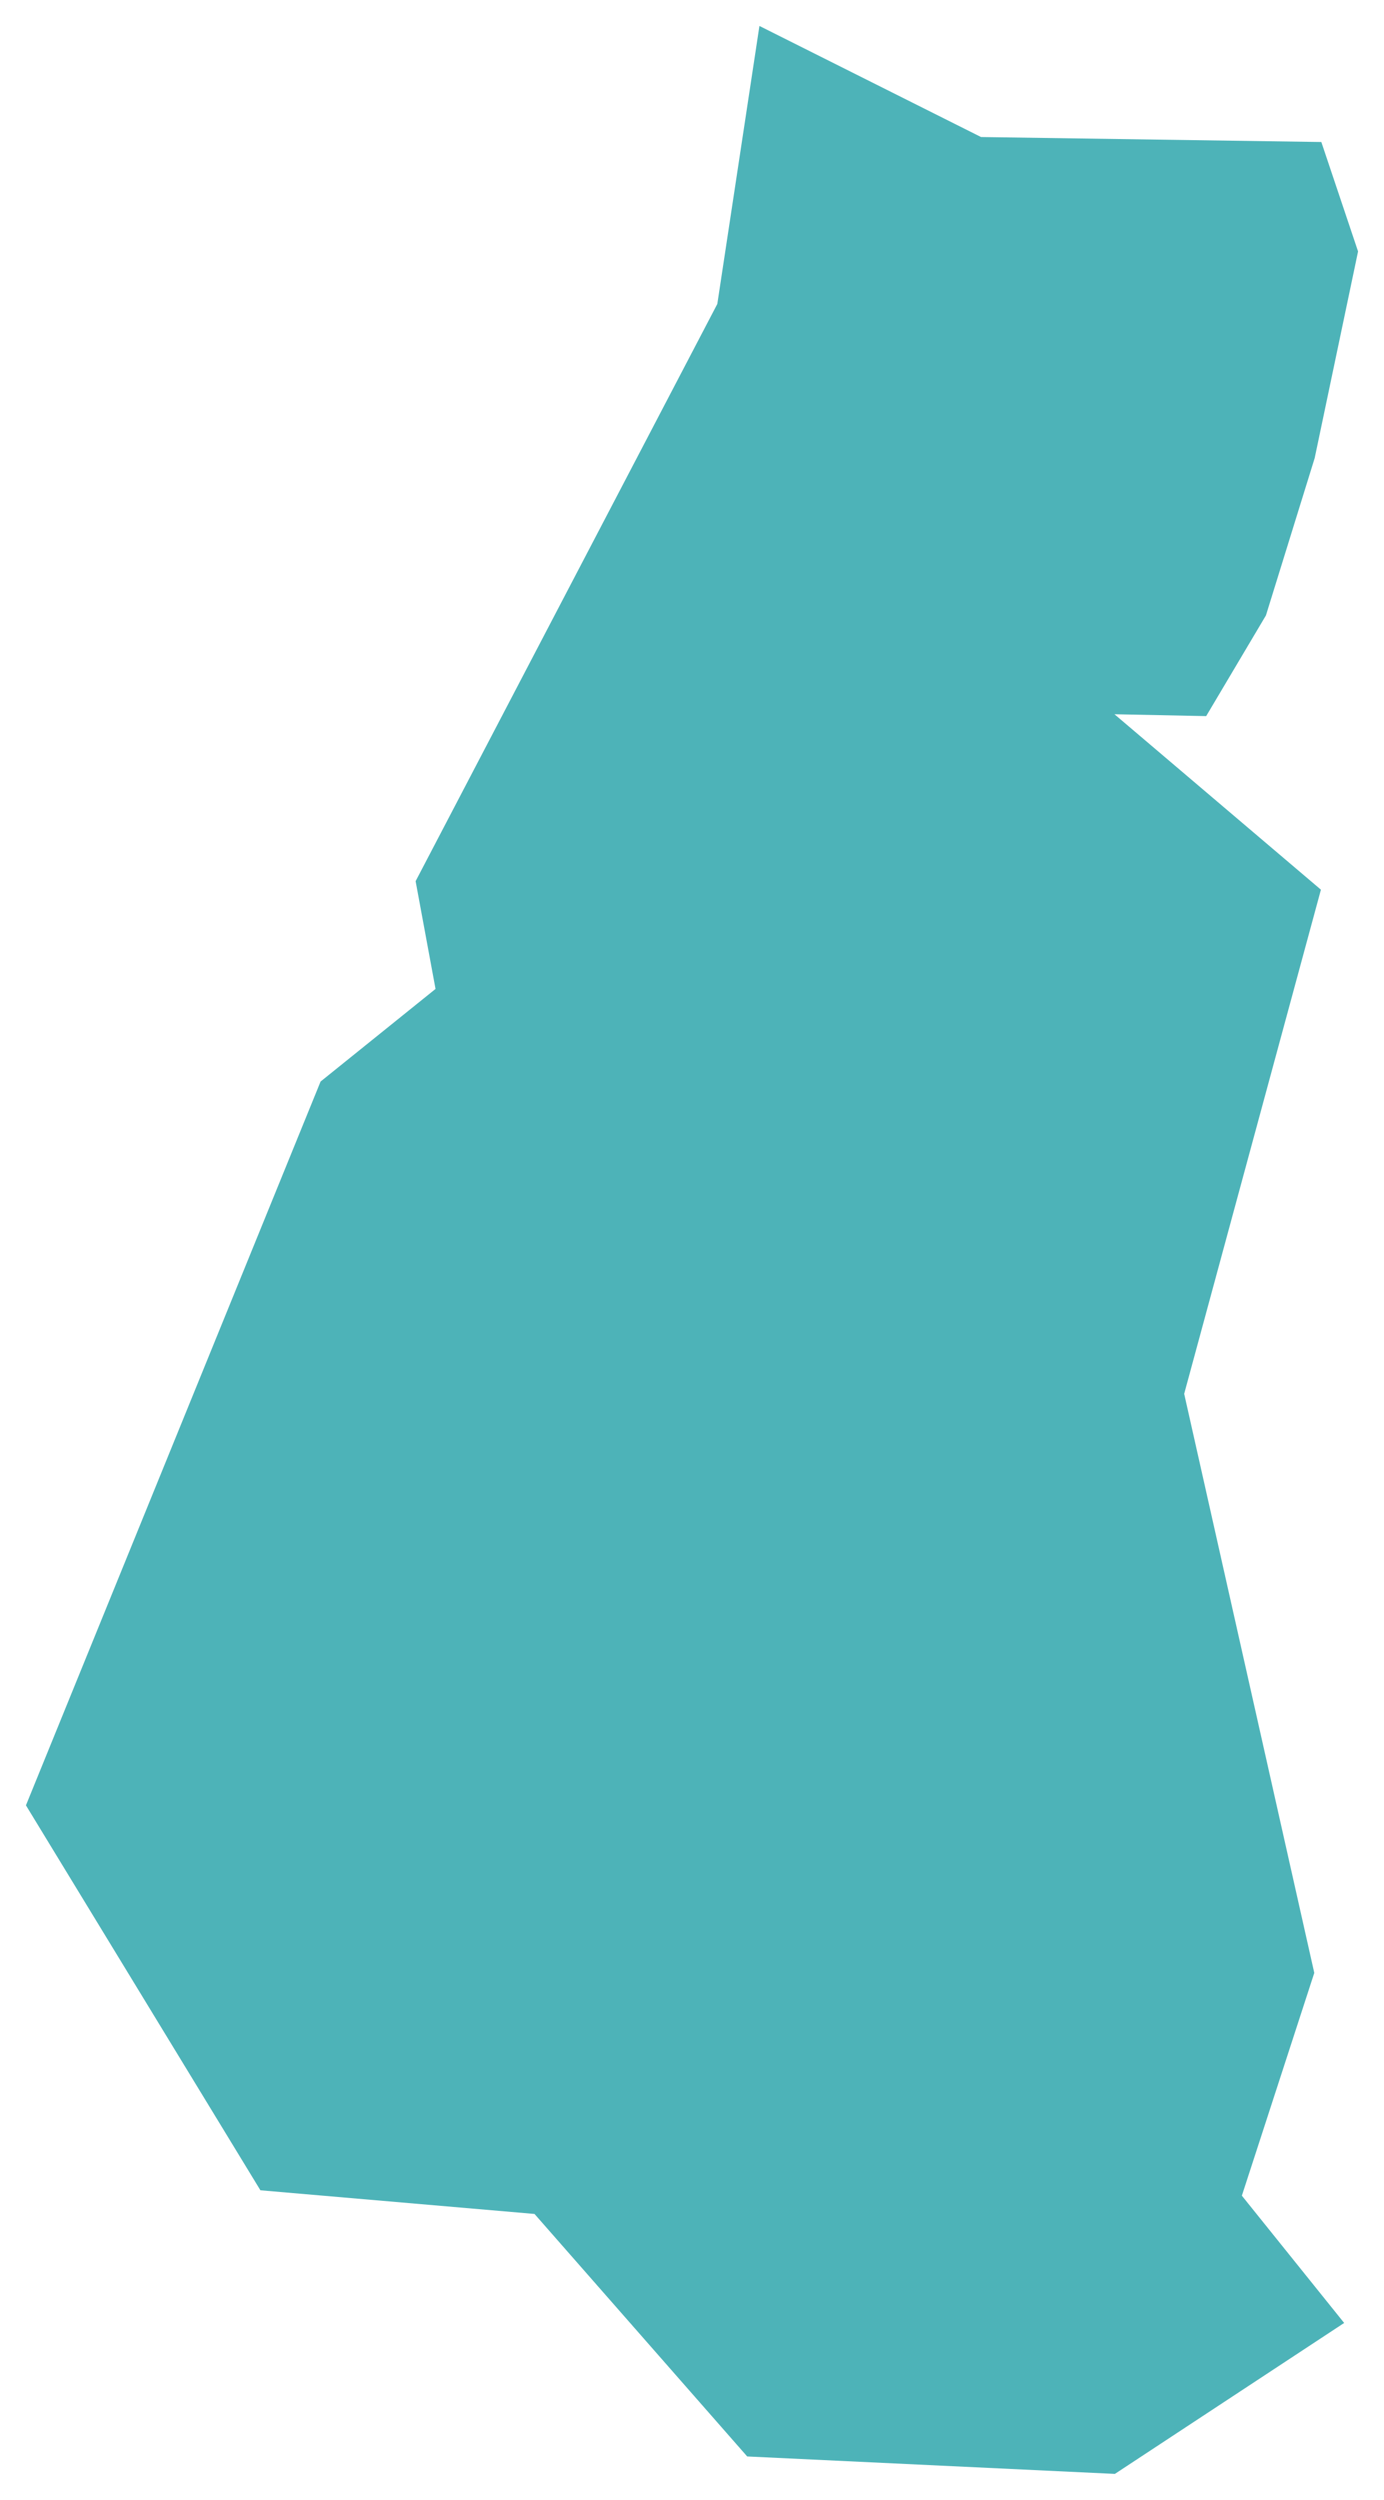 <svg version="1.1" baseProfile="tiny" id="svg2" x="0px" y="0px" width="6.67px" height="12.04px" viewBox="0 0 6.67 12.04" overflow="scroll" xml:space="preserve" xmlns="http://www.w3.org/2000/svg">

<g id="E09000031" transform="translate(-624.57,-903.397)">
	<polygon id="polygon5" fill="#4DB3B8" stroke-width="0.25" stroke-miterlimit="10" points="629.941,906.837    630.936,907.682 630.277,910.11 630.904,912.899 630.555,913.972 631.048,914.585 629.943,915.312 628.171,915.228 627.146,914.06    625.825,913.946 624.695,912.092 626.115,908.606 626.669,908.16 626.573,907.641 628.027,904.861 628.23,903.522 629.298,904.057    630.938,904.081 631.115,904.608 630.906,905.603 630.671,906.361 630.383,906.846  " />
</g>
</svg>